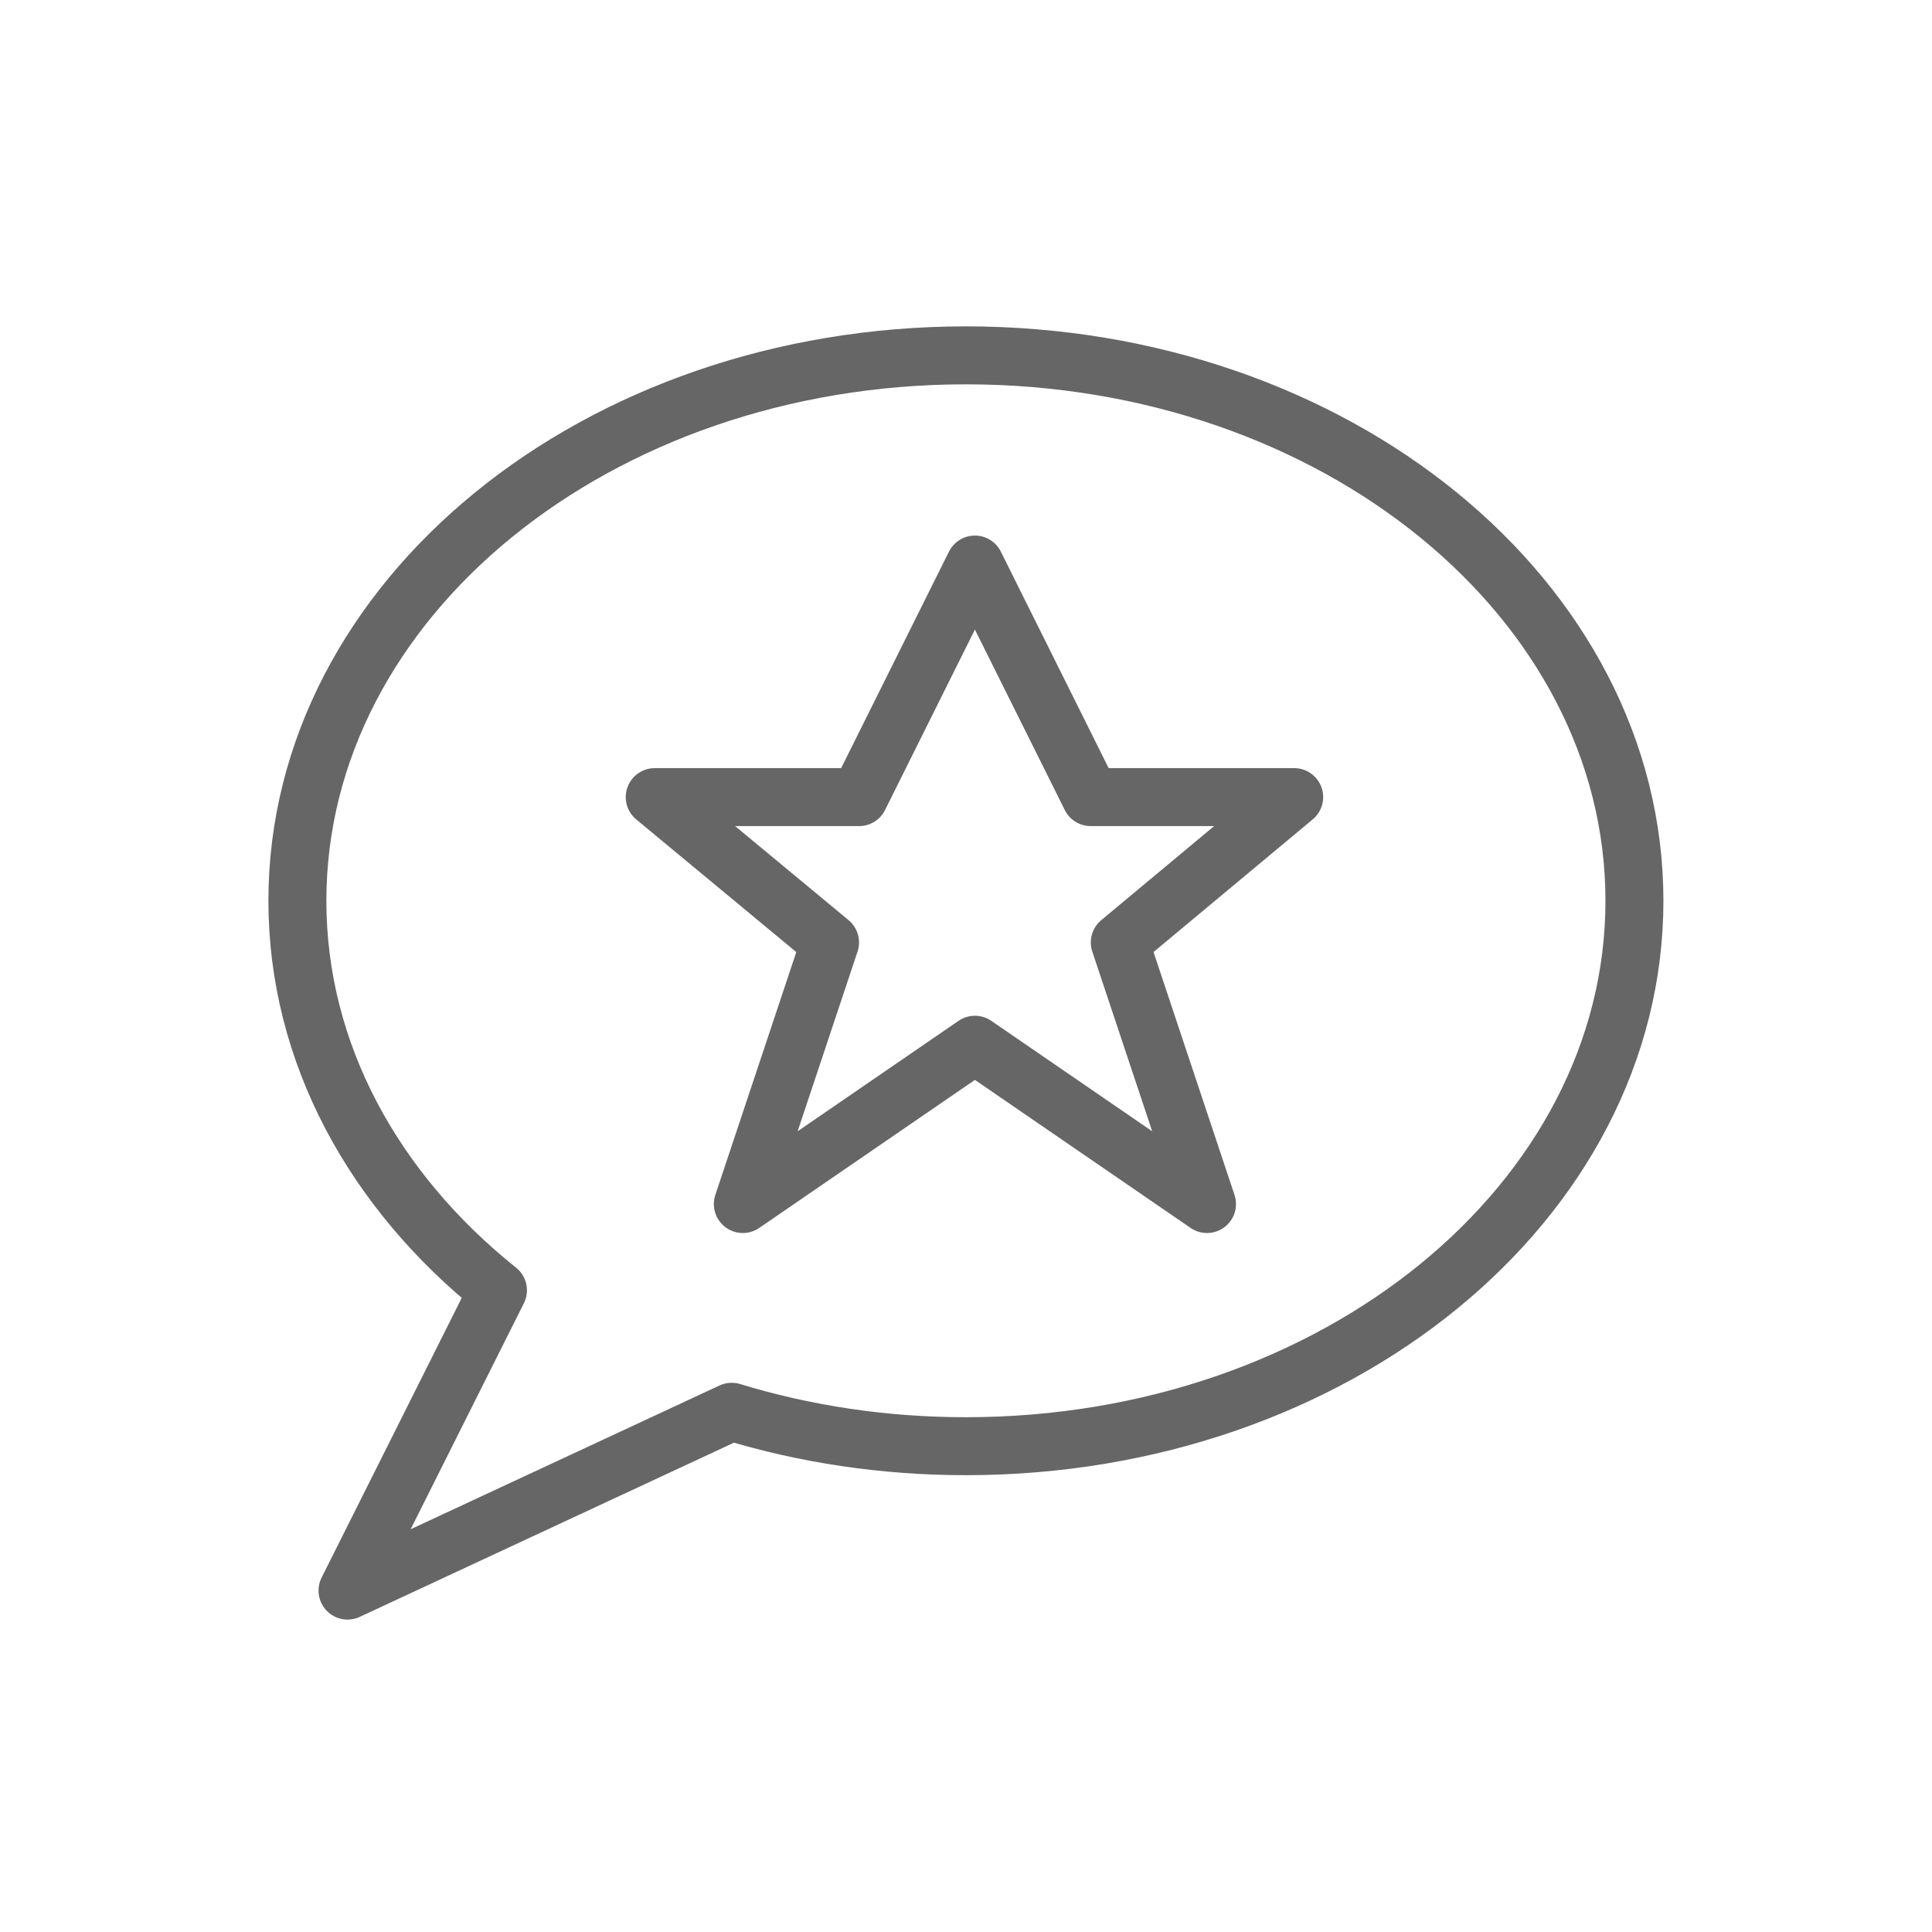 <?xml version="1.0" encoding="UTF-8"?>
<svg width="100px" height="100px" viewBox="0 0 100 100" version="1.1" xmlns="http://www.w3.org/2000/svg" xmlns:xlink="http://www.w3.org/1999/xlink">
    <!-- Generator: sketchtool 50.2 (55047) - http://www.bohemiancoding.com/sketch -->
    <title>F607F223-E1A6-4170-A39D-FD4EBA7CD753</title>
    <desc>Created with sketchtool.</desc>
    <defs></defs>
    <g id="Symbols" stroke="none" stroke-width="1" fill="none" fill-rule="evenodd" stroke-linejoin="round">
        <g id="icons/custom-greeting-plain" stroke="#666666" stroke-width="3">
            <g id="Page-1" transform="translate(15, 18)">
                <path d="M69.598,28.625 C69.598,44.214 54.108,56.855 34.996,56.855 C30.729,56.855 26.646,56.226 22.873,55.073 L2.987,64.329 L10.774,48.785 C4.365,43.661 0.393,36.52 0.393,28.625 C0.393,13.03 15.883,0.393 34.996,0.393 C54.108,0.393 69.598,13.03 69.598,28.625 Z" id="Stroke-1"></path>
                <polygon id="Stroke-1" points="42.96 30.78 51.987 23.258 41.455 23.258 35.461 11.221 29.467 23.258 18.888 23.258 27.963 30.78 23.449 44.321 35.461 36.076 47.474 44.321"></polygon>
            </g>
        </g>
    </g>
</svg>